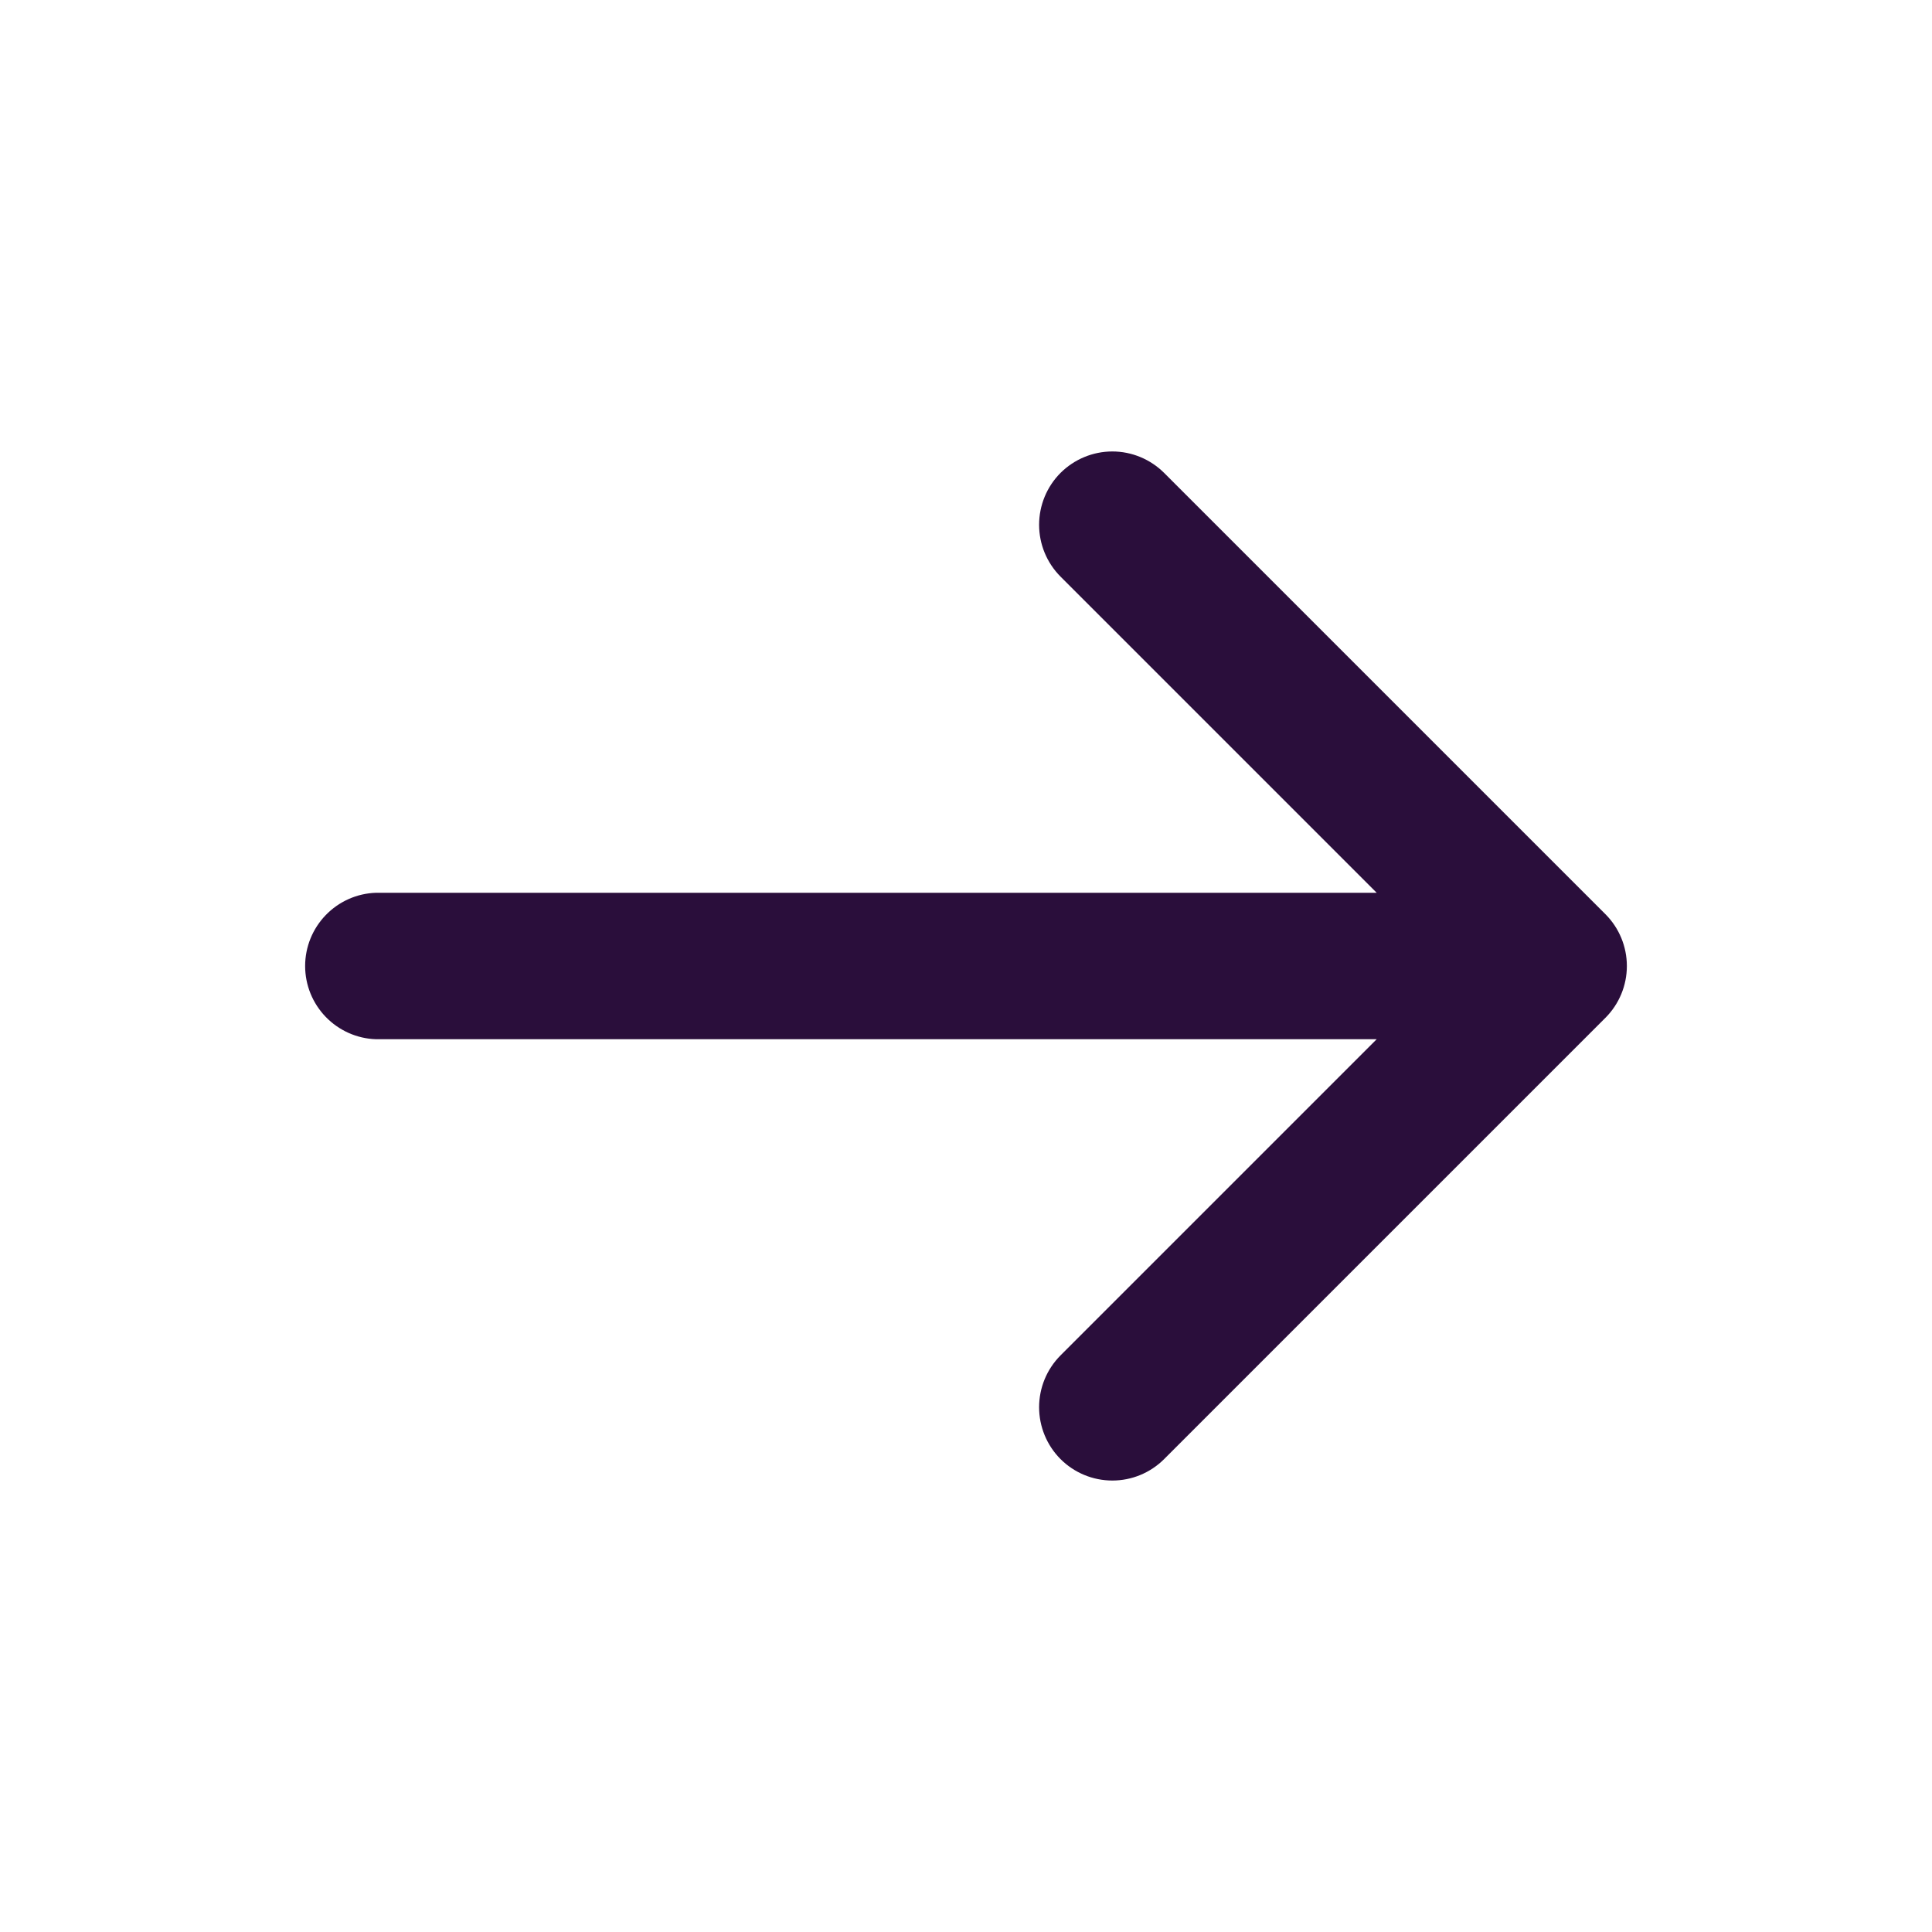 <svg width="31" height="31" viewBox="0 0 31 31" fill="none" xmlns="http://www.w3.org/2000/svg">
<path d="M6.039 16.421L6.039 16.421L6.048 16.421L22.703 16.421L17.196 21.928C17.024 22.101 16.927 22.335 16.927 22.58C16.927 22.824 17.024 23.059 17.196 23.232C17.369 23.405 17.604 23.502 17.848 23.502C18.093 23.502 18.327 23.405 18.5 23.232L25.58 16.152C25.753 15.979 25.85 15.745 25.85 15.5C25.85 15.256 25.753 15.021 25.58 14.848L18.5 7.768C18.327 7.596 18.093 7.498 17.848 7.498C17.604 7.498 17.369 7.596 17.196 7.768C17.024 7.941 16.927 8.176 16.927 8.42C16.927 8.665 17.024 8.899 17.196 9.072L22.703 14.579L6.048 14.579L6.048 14.579L6.039 14.579C5.801 14.587 5.575 14.688 5.409 14.86C5.243 15.032 5.15 15.261 5.15 15.5C5.15 15.739 5.243 15.968 5.409 16.14C5.575 16.312 5.801 16.413 6.039 16.421Z" fill="#2A0E3B" stroke="#2A0E3B" stroke-width="0.508"/>
</svg>
